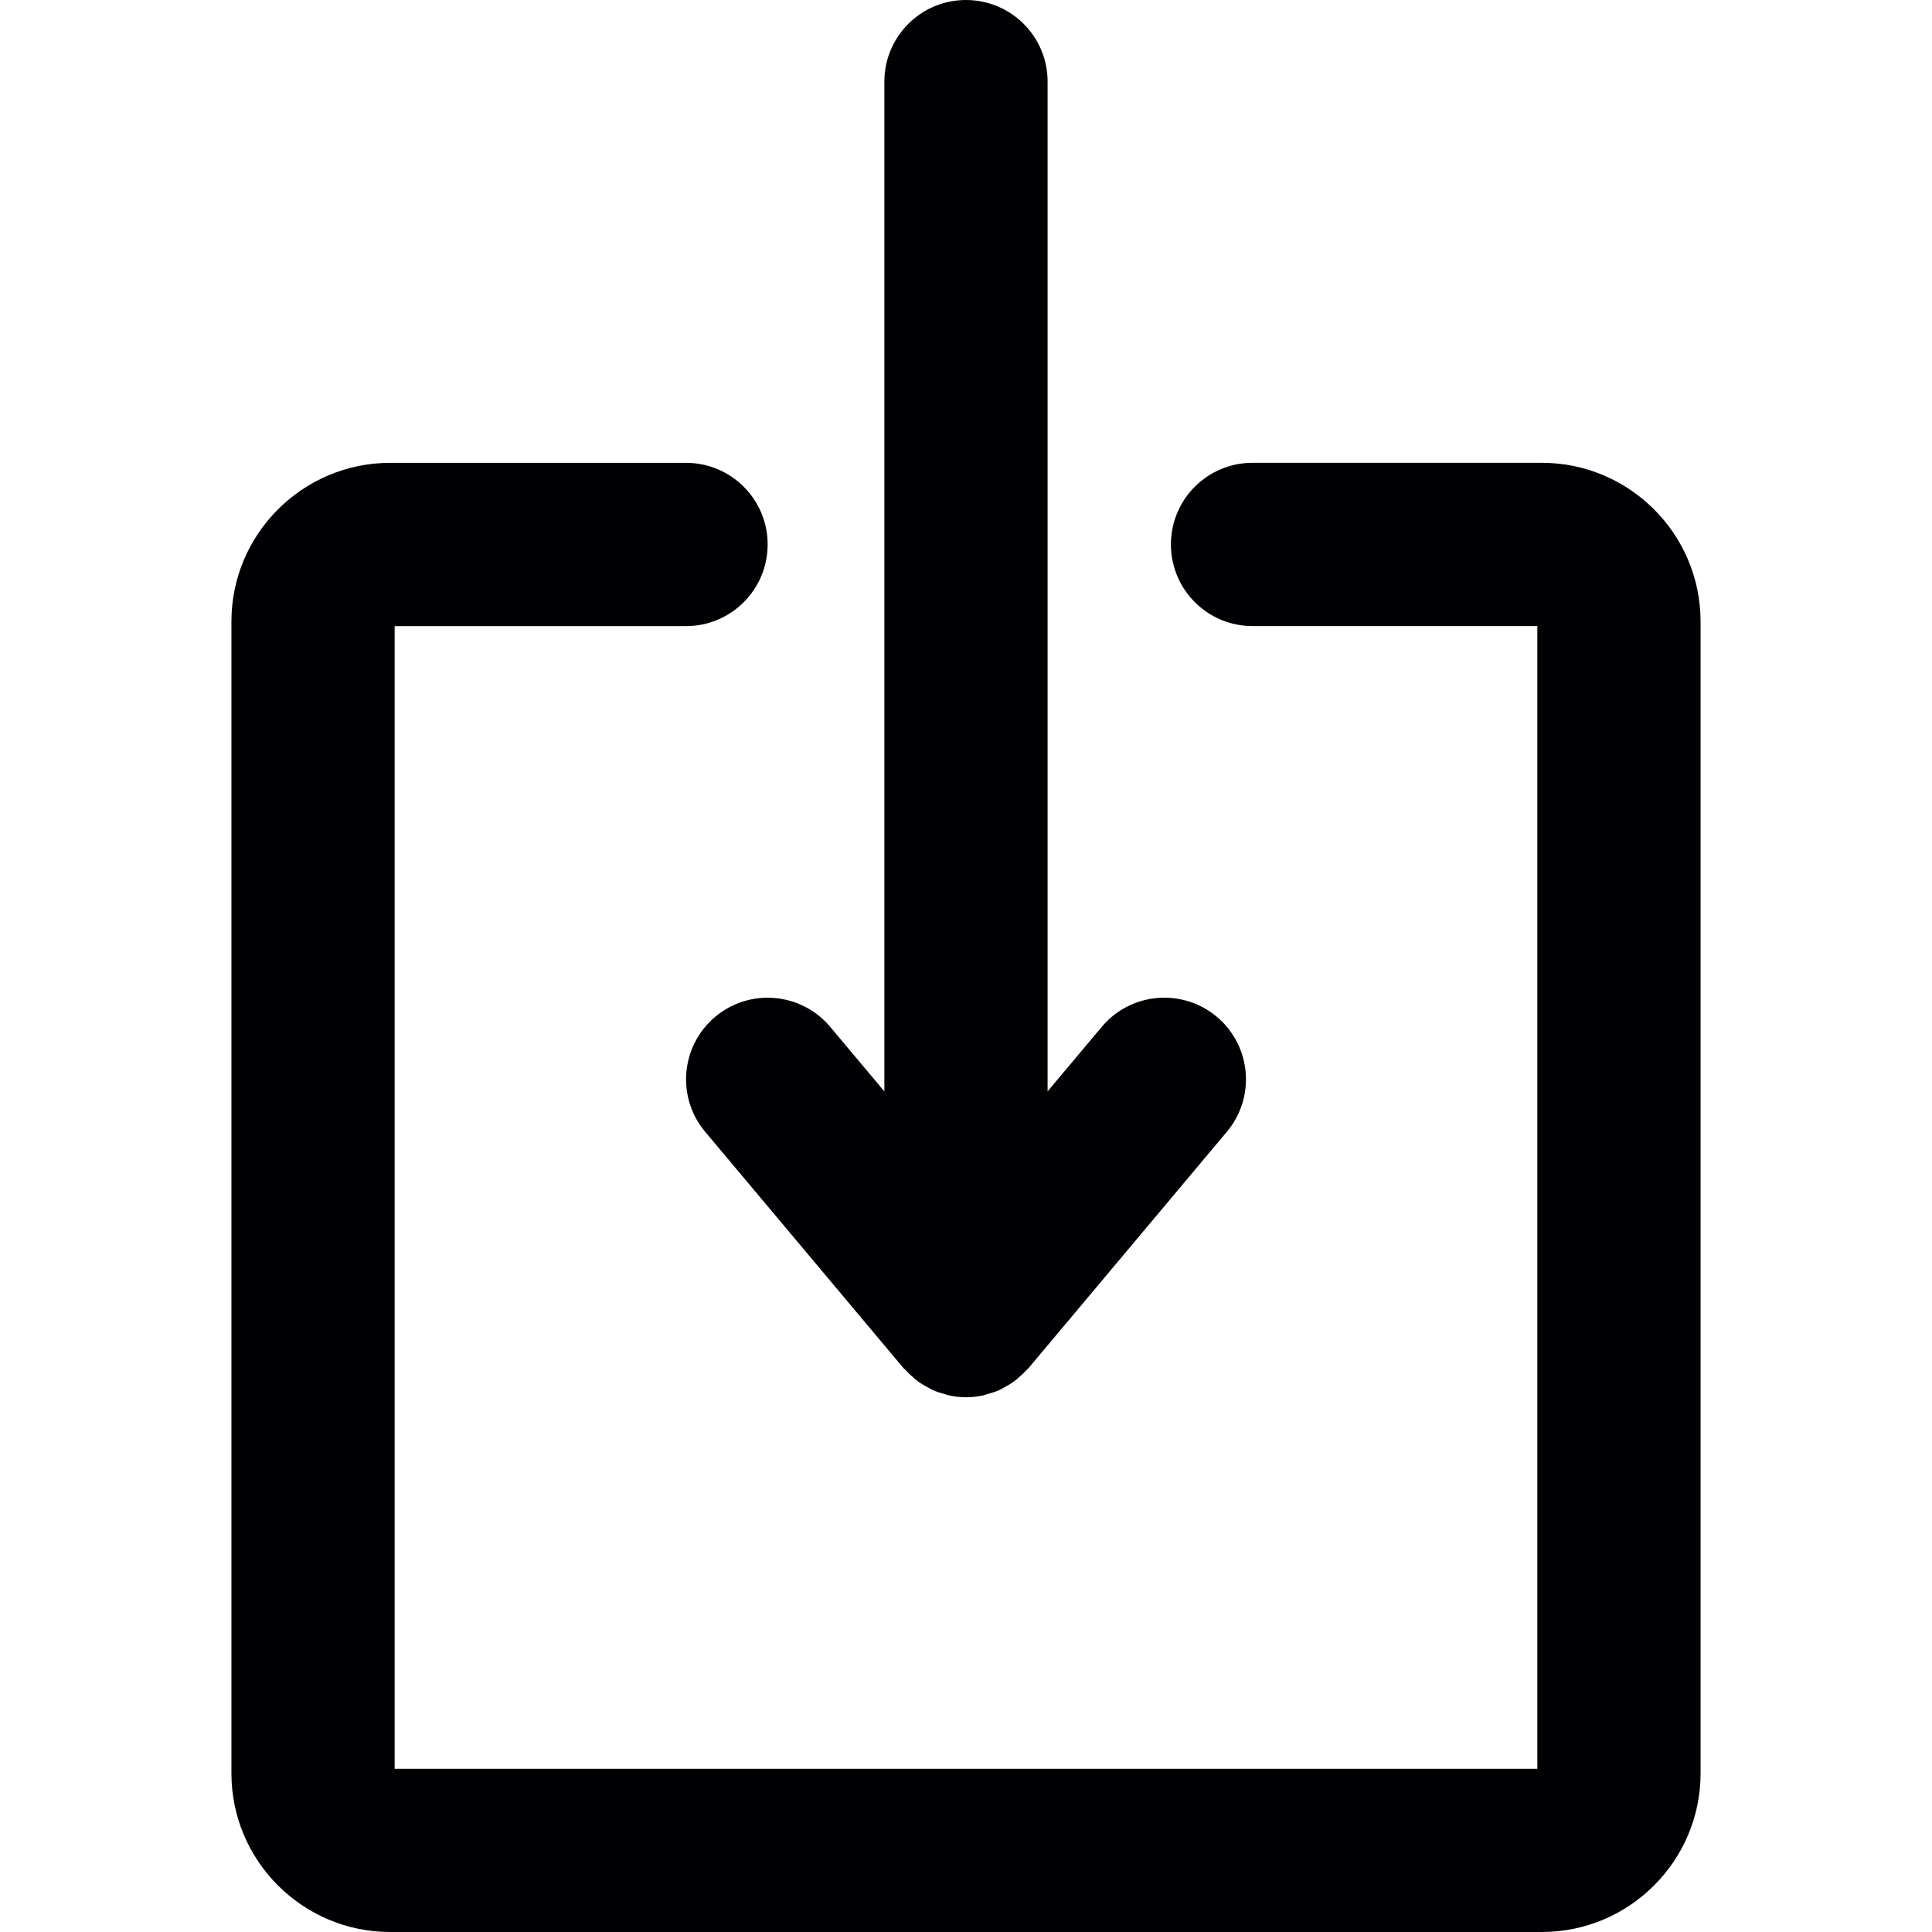 <?xml version="1.0" encoding="iso-8859-1"?>
<!-- Uploaded to: SVG Repo, www.svgrepo.com, Transformed by: SVG Repo Mixer Tools -->
<svg height="800px" width="800px" version="1.1" id="Capa_1" xmlns="http://www.w3.org/2000/svg" xmlns:xlink="http://www.w3.org/1999/xlink" 
	 viewBox="0 0 288.929 288.929" xml:space="preserve">
<g>
	<g>
		<path style="fill:#010002;" d="M181.969,152.054c-5.167-4.324-12.869-3.655-17.198,1.507l-8.104,9.654V12.205
			C156.667,5.466,151.206,0,144.462,0s-12.205,5.466-12.205,12.205v151.016l-8.099-9.654c-4.33-5.156-12.02-5.842-17.198-1.507
			c-5.162,4.34-5.836,12.037-1.501,17.198l29.659,35.343c0.098,0.114,0.223,0.196,0.326,0.31c0.359,0.397,0.751,0.767,1.159,1.104
			c0.239,0.207,0.468,0.413,0.718,0.598c0.451,0.326,0.93,0.604,1.43,0.865c0.245,0.136,0.479,0.283,0.734,0.402
			c0.571,0.256,1.175,0.441,1.784,0.604c0.212,0.054,0.408,0.141,0.626,0.19c0.832,0.179,1.692,0.283,2.573,0.283
			c0.887,0,1.746-0.103,2.578-0.283c0.212-0.049,0.413-0.136,0.625-0.19c0.609-0.169,1.213-0.348,1.784-0.604
			c0.256-0.12,0.49-0.267,0.734-0.402c0.495-0.261,0.979-0.544,1.43-0.865c0.25-0.185,0.479-0.392,0.718-0.598
			c0.408-0.343,0.794-0.707,1.153-1.104c0.103-0.114,0.228-0.19,0.326-0.31l29.659-35.343
			C187.811,164.091,187.136,156.395,181.969,152.054z"/>
		<g>
			<path style="fill:#010002;" d="M230.584,288.929H58.35c-13.092,0-23.742-10.65-23.742-23.736V92.954
				c0-13.086,10.65-23.736,23.742-23.736h44.247c6.739,0,12.205,5.466,12.205,12.205s-5.466,12.211-12.205,12.211H59.019v170.885
				h170.89V93.628h-42.593c-6.744,0-12.205-5.466-12.205-12.211c0-6.739,5.461-12.205,12.205-12.205h43.262
				c13.092,0,23.742,10.65,23.742,23.736v172.244C254.325,278.279,243.676,288.929,230.584,288.929z"/>
		</g>
	</g>
</g>
</svg>